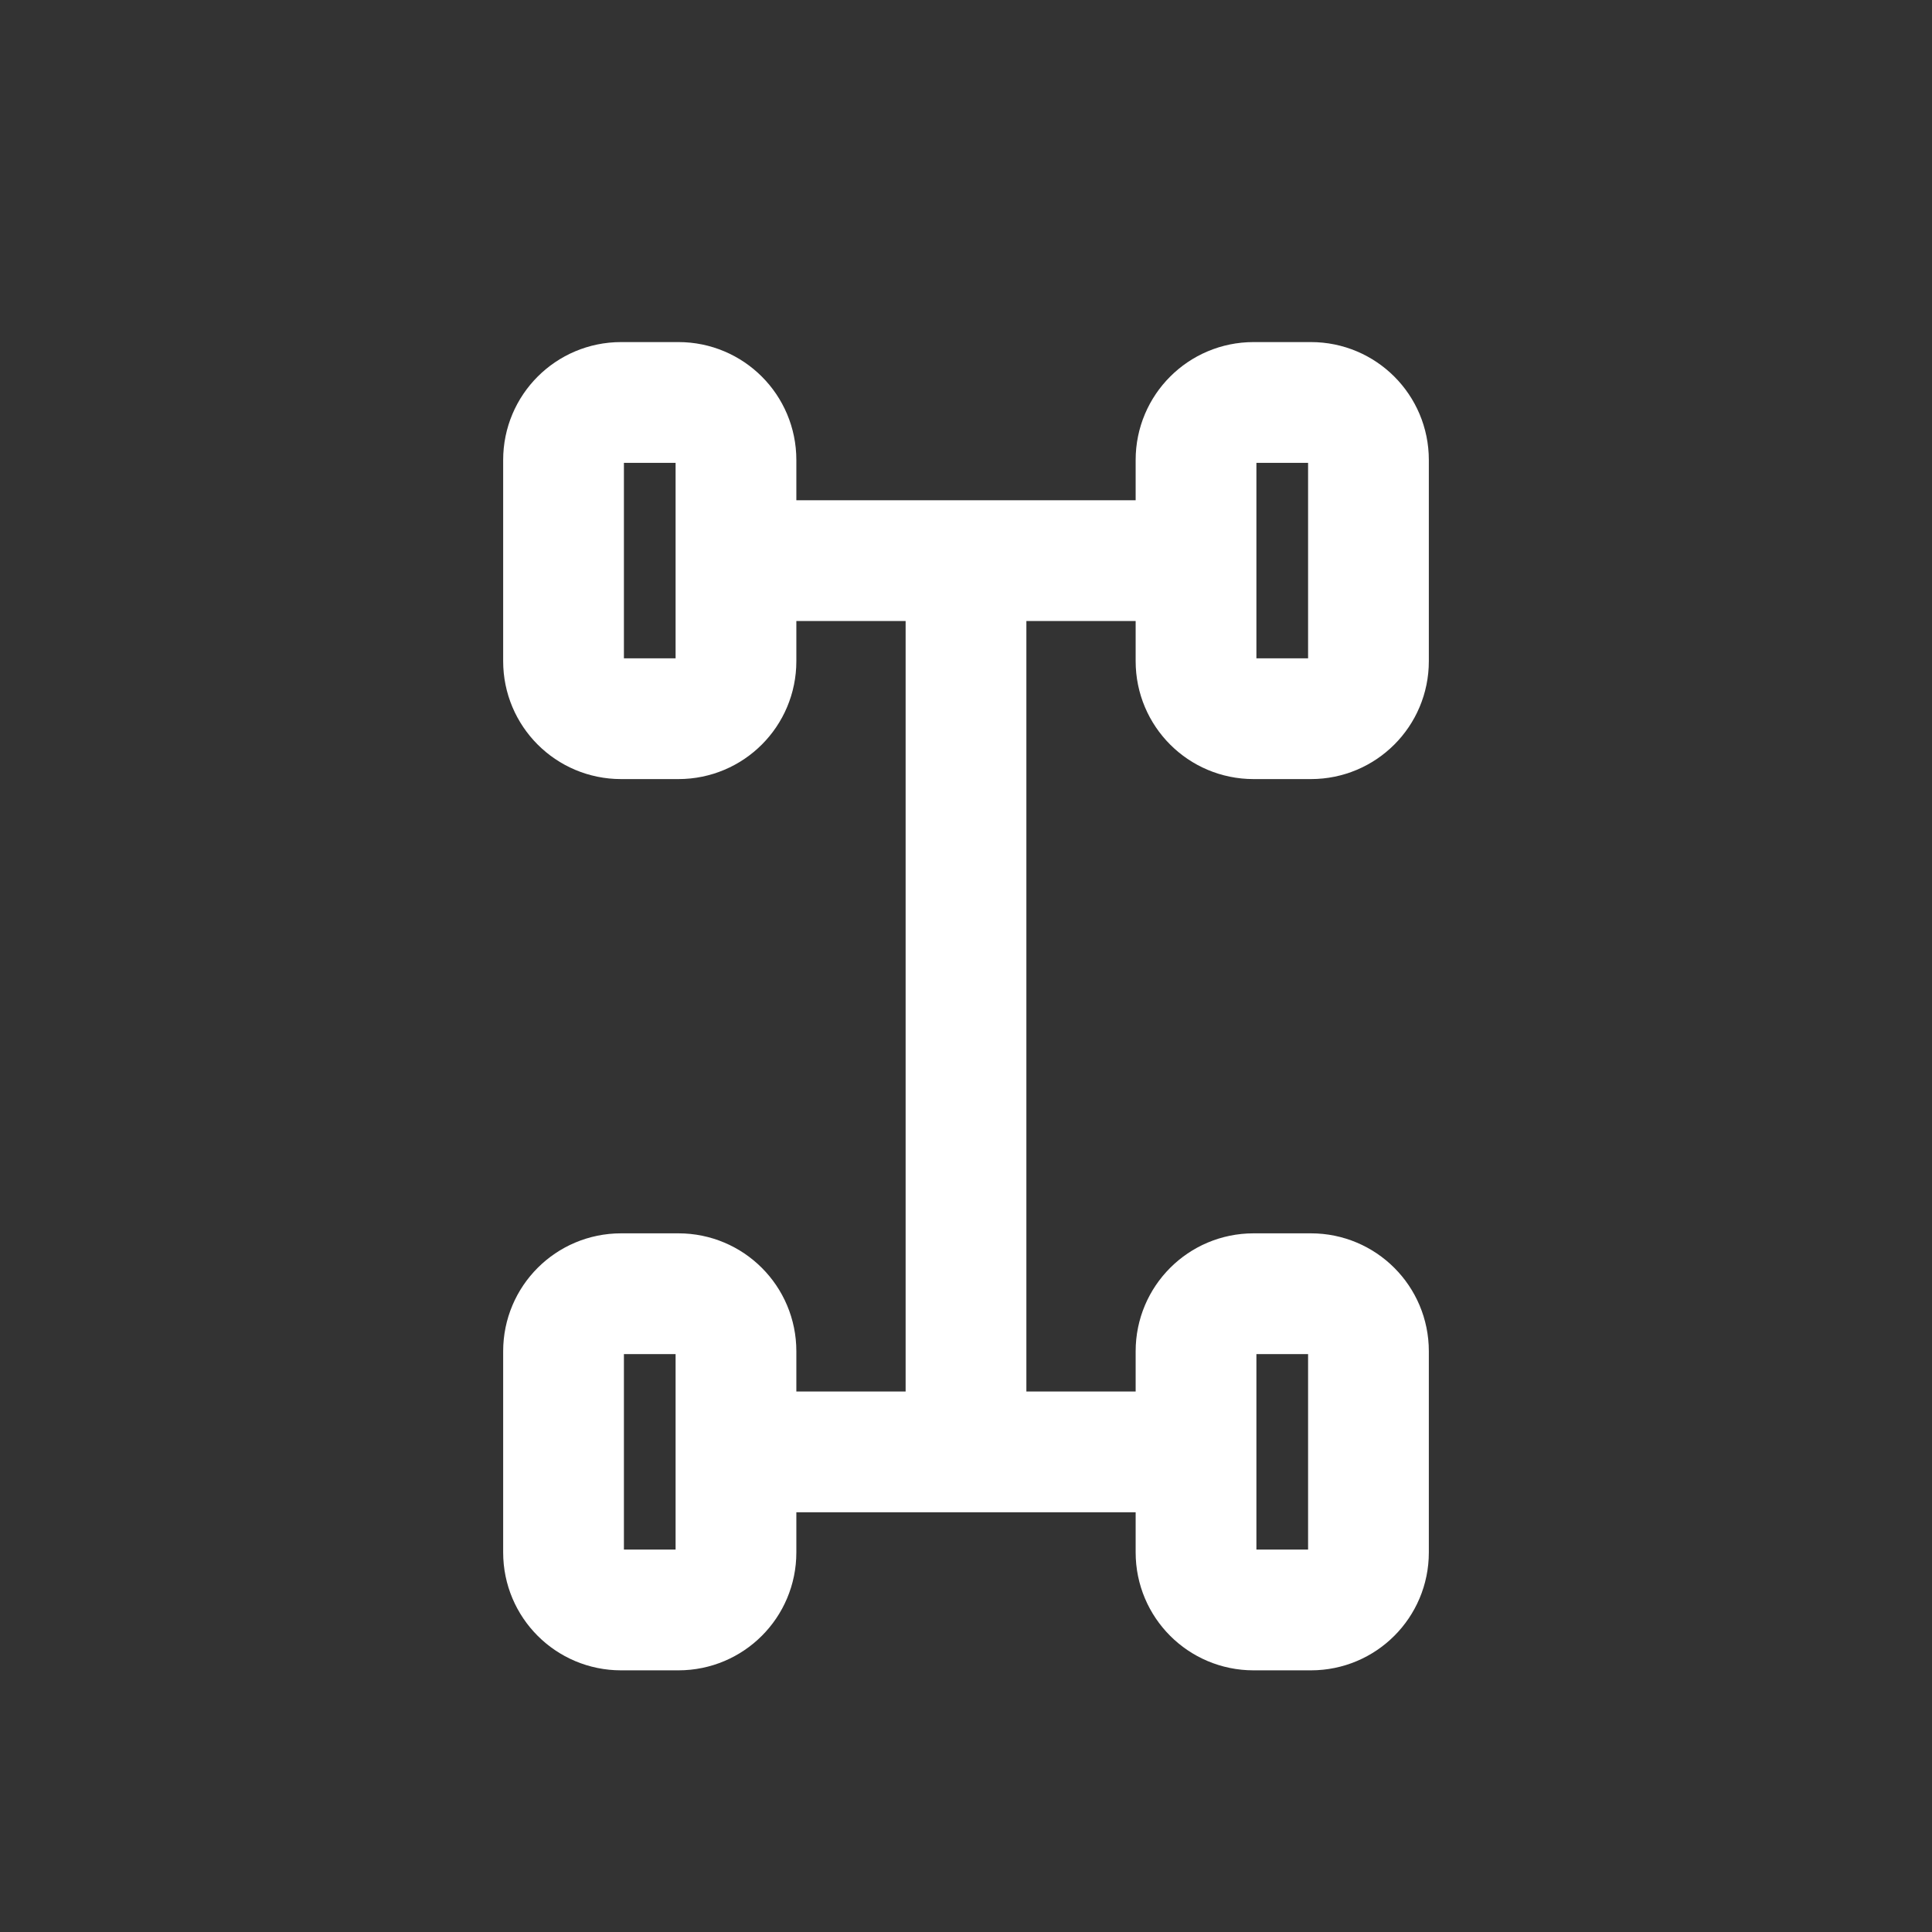 <svg width="16" height="16" viewBox="0 0 16 16" fill="none" xmlns="http://www.w3.org/2000/svg">
<rect x="0" y="0" width="16" height="16" fill="#333333" stroke="none"/>
<path d="M6.095 4.643V3.809C6.095 3.546 5.882 3.333 5.619 3.333H5.143C4.88 3.333 4.667 3.546 4.667 3.809V5.476C4.667 5.739 4.88 5.952 5.143 5.952H5.619C5.882 5.952 6.095 5.739 6.095 5.476V4.643ZM6.095 4.643H8M9.905 4.643V5.476C9.905 5.739 10.118 5.952 10.381 5.952H10.857C11.12 5.952 11.333 5.739 11.333 5.476V3.809C11.333 3.546 11.12 3.333 10.857 3.333H10.381C10.118 3.333 9.905 3.546 9.905 3.809V4.643ZM9.905 4.643H8M6.095 12.024V11.19C6.095 10.927 5.882 10.714 5.619 10.714H5.143C4.88 10.714 4.667 10.927 4.667 11.19V12.857C4.667 13.12 4.88 13.333 5.143 13.333H5.619C5.882 13.333 6.095 13.12 6.095 12.857V12.024ZM6.095 12.024H8M9.905 12.024V12.857C9.905 13.12 10.118 13.333 10.381 13.333H10.857C11.12 13.333 11.333 13.12 11.333 12.857V11.19C11.333 10.927 11.12 10.714 10.857 10.714H10.381C10.118 10.714 9.905 10.927 9.905 11.19V12.024ZM9.905 12.024H8M8 12.024V4.643" stroke="white"/>
</svg>
